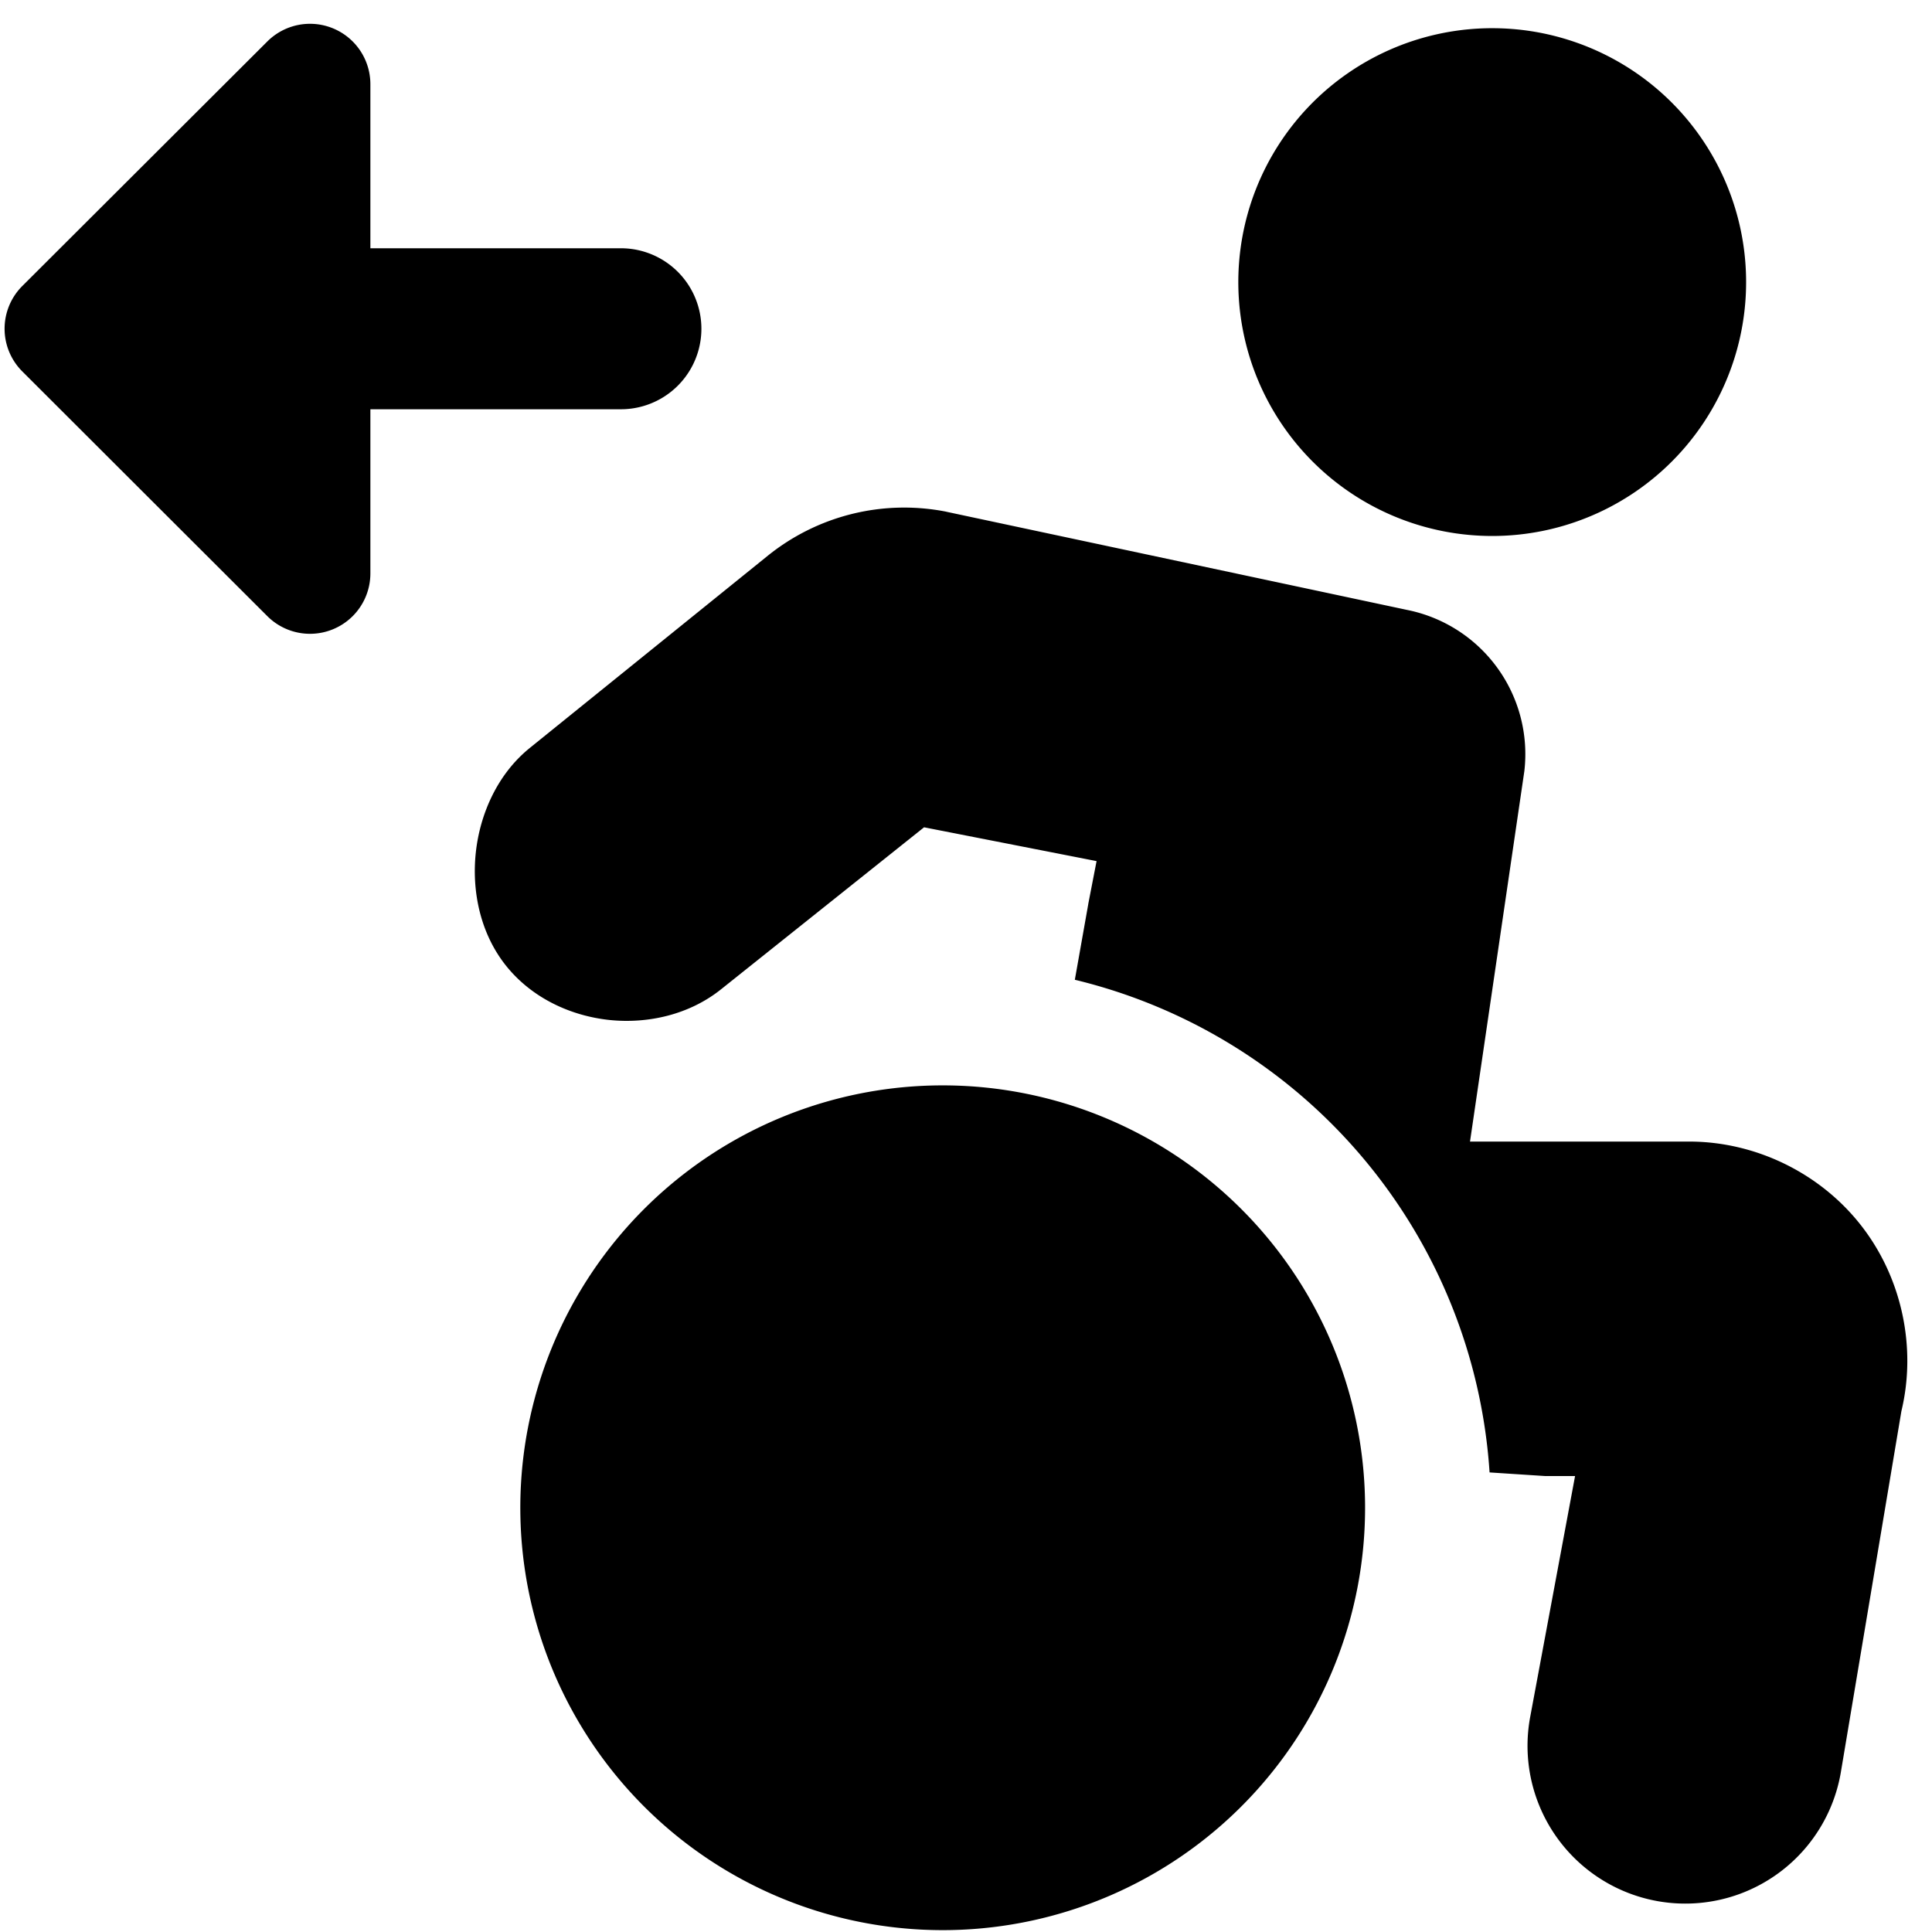 <svg xmlns="http://www.w3.org/2000/svg" fill="none" viewBox="0 0 24 24"><path fill="#000000" fill-rule="evenodd" d="M0.057 4.084c0 0.2 0.08 0.39 0.22 0.53l3.044 3.04a0.75 0.75 0 0 0 1.28 -0.531V5.084l3.112 0a1 1 0 1 0 0 -2l-3.112 0V1.045a0.75 0.75 0 0 0 -1.28 -0.53L0.277 3.553a0.75 0.75 0 0 0 -0.22 0.531Zm10.52 2.302a2.701 2.701 0 0 1 1.176 -0.03l0.007 0.002 5.716 1.218a1.827 1.827 0 0 1 1.46 2.003l-0.675 4.602h2.723c0.826 0 1.628 0.392 2.136 1.043 0.504 0.645 0.691 1.51 0.5 2.305l-0.751 4.479a1.96 1.96 0 1 1 -3.86 -0.682l0.557 -2.99h-0.368a0.5 0.5 0 0 1 -0.033 -0.002l-0.661 -0.043a6.75 6.75 0 0 0 -5.152 -6.12l0.166 -0.935 0.001 -0.008 0.103 -0.531 -2.143 -0.42 -2.515 2.007c-0.4 0.323 -0.917 0.435 -1.389 0.387 -0.473 -0.049 -0.956 -0.264 -1.282 -0.666 -0.33 -0.408 -0.434 -0.939 -0.382 -1.417 0.052 -0.477 0.268 -0.972 0.672 -1.298l2.944 -2.378c0.307 -0.25 0.666 -0.43 1.05 -0.526Zm1.158 7.097a5.247 5.247 0 1 0 0.075 10.493 5.247 5.247 0 0 0 -0.075 -10.493ZM17.845 0.427a3.154 3.154 0 1 1 1.32 6.168 3.154 3.154 0 0 1 -1.32 -6.168Z" clip-rule="evenodd" stroke-width="1"></path></svg>